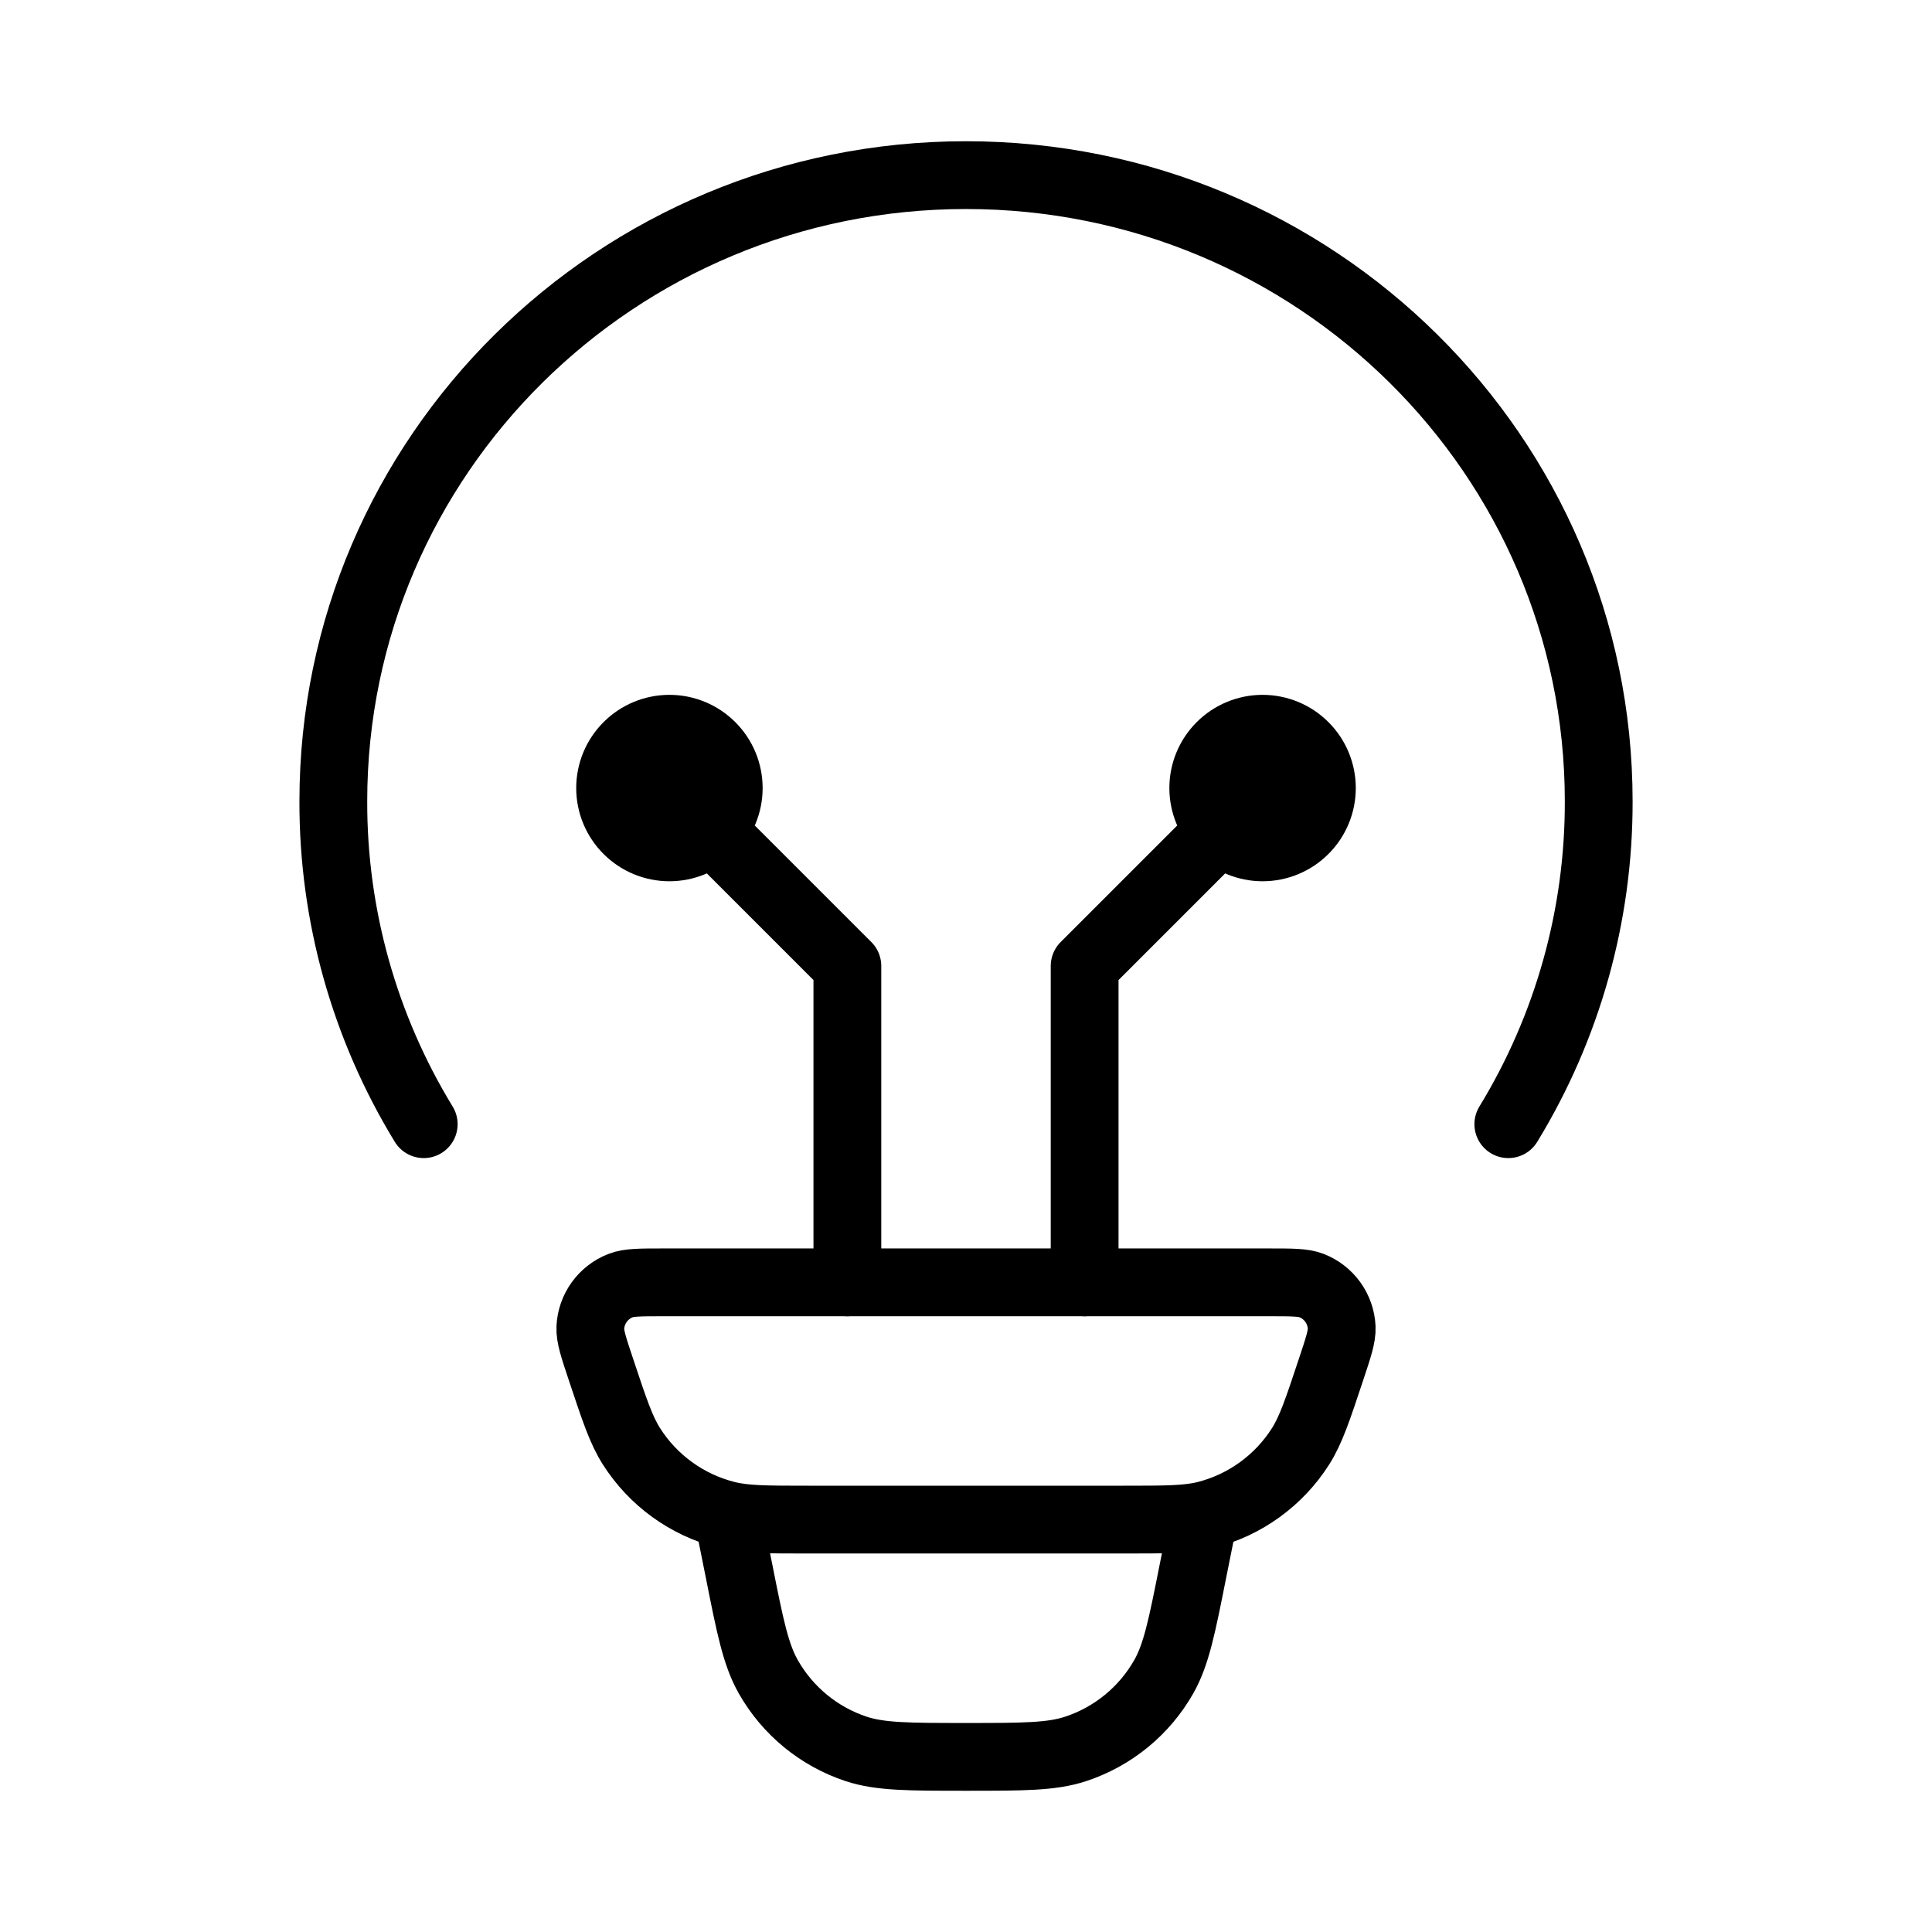 <svg width="57" height="57" viewBox="0 0 57 57" fill="none" xmlns="http://www.w3.org/2000/svg">
<path d="M12.501 33.167C10.75 30.299 9.827 27.004 9.834 23.644C9.834 13.438 18.192 5.167 28.5 5.167C38.809 5.167 47.167 13.438 47.167 23.644C47.174 27.004 46.251 30.299 44.5 33.167M35.5 44.833L35.197 46.343C34.87 47.993 34.705 48.816 34.334 49.47C33.762 50.477 32.836 51.235 31.736 51.598C31.025 51.833 30.18 51.833 28.5 51.833C26.82 51.833 25.976 51.833 25.264 51.6C24.164 51.237 23.238 50.477 22.667 49.47C22.296 48.816 22.13 47.993 21.803 46.343L21.5 44.833M17.727 40.395C17.512 39.751 17.405 39.427 17.417 39.166C17.43 38.895 17.521 38.635 17.68 38.415C17.838 38.196 18.056 38.027 18.308 37.929C18.551 37.833 18.892 37.833 19.568 37.833H37.432C38.111 37.833 38.45 37.833 38.692 37.927C38.945 38.025 39.163 38.194 39.322 38.414C39.48 38.634 39.571 38.895 39.584 39.166C39.595 39.427 39.488 39.749 39.273 40.395C38.877 41.588 38.678 42.185 38.373 42.668C37.733 43.677 36.731 44.403 35.572 44.696C35.017 44.833 34.392 44.833 33.139 44.833H23.861C22.608 44.833 21.981 44.833 21.428 44.693C20.27 44.401 19.268 43.676 18.628 42.668C18.322 42.185 18.124 41.588 17.727 40.395Z" stroke="black" stroke-width="2" stroke-linecap="round" stroke-linejoin="round"/>
<path d="M19.75 23.25L25 28.5V37.833M37.25 23.25L32 28.5V37.833M19.75 25C20.214 25 20.659 24.816 20.987 24.487C21.316 24.159 21.5 23.714 21.5 23.25C21.5 22.786 21.316 22.341 20.987 22.013C20.659 21.684 20.214 21.5 19.75 21.5C19.286 21.5 18.841 21.684 18.513 22.013C18.184 22.341 18 22.786 18 23.25C18 23.714 18.184 24.159 18.513 24.487C18.841 24.816 19.286 25 19.75 25ZM37.25 25C36.786 25 36.341 24.816 36.013 24.487C35.684 24.159 35.5 23.714 35.5 23.25C35.5 22.786 35.684 22.341 36.013 22.013C36.341 21.684 36.786 21.5 37.25 21.5C37.714 21.5 38.159 21.684 38.487 22.013C38.816 22.341 39 22.786 39 23.25C39 23.714 38.816 24.159 38.487 24.487C38.159 24.816 37.714 25 37.25 25Z" stroke="black" stroke-width="2" stroke-linecap="round" stroke-linejoin="round"/>
</svg>
